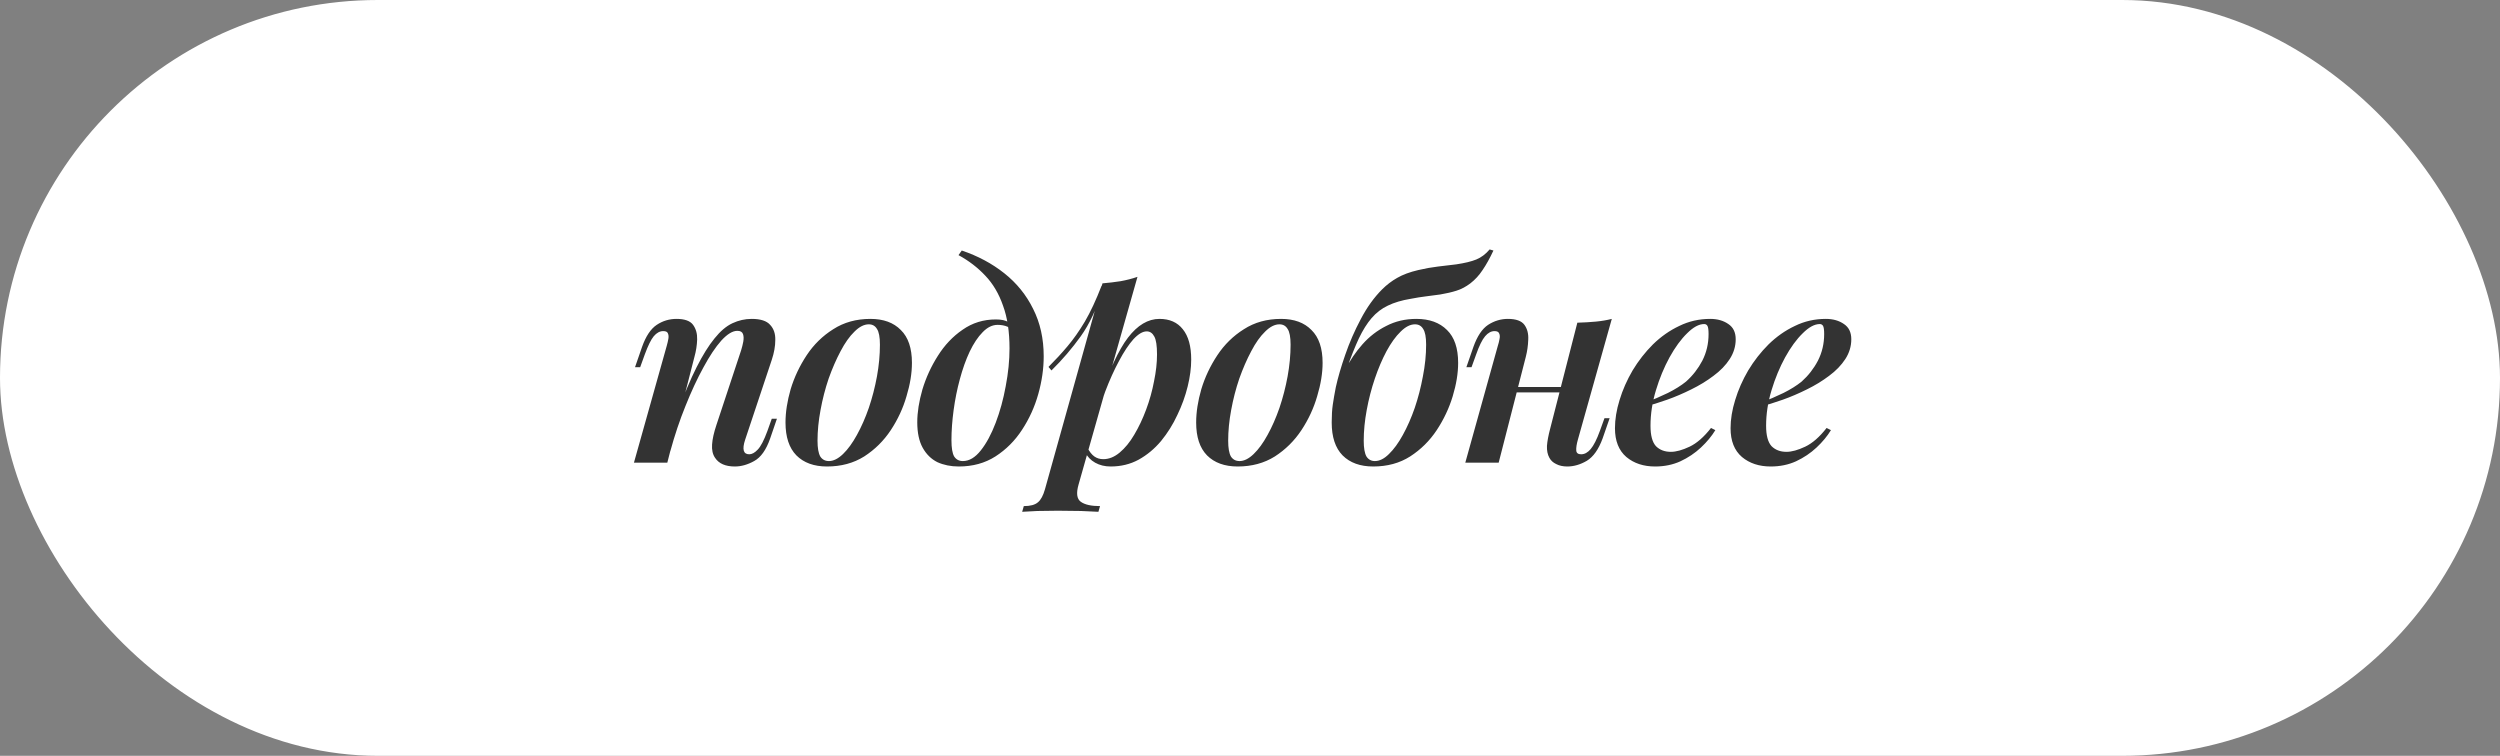 <?xml version="1.0" encoding="UTF-8"?> <svg xmlns="http://www.w3.org/2000/svg" width="129" height="39" viewBox="0 0 129 39" fill="none"><rect x="0" y="0" width="129" height="39" fill="#808080" stroke="none"/> <rect x="0.5" y="0.5" width="128" height="38" rx="19" fill="white" stroke="white"></rect> <path d="M34.433 23.875H32.711L34.405 17.841C34.442 17.71 34.47 17.589 34.489 17.477C34.507 17.365 34.498 17.272 34.461 17.197C34.433 17.122 34.353 17.085 34.223 17.085C34.045 17.085 33.882 17.174 33.733 17.351C33.593 17.519 33.439 17.832 33.271 18.289L33.033 18.947H32.767L33.131 17.897C33.327 17.346 33.579 16.968 33.887 16.763C34.195 16.558 34.535 16.455 34.909 16.455C35.329 16.455 35.613 16.558 35.763 16.763C35.912 16.968 35.982 17.22 35.973 17.519C35.963 17.818 35.917 18.116 35.833 18.415L34.433 23.875ZM34.951 21.327C35.296 20.366 35.627 19.572 35.945 18.947C36.262 18.322 36.57 17.827 36.869 17.463C37.167 17.09 37.475 16.828 37.793 16.679C38.11 16.53 38.441 16.455 38.787 16.455C39.244 16.455 39.561 16.558 39.739 16.763C39.925 16.959 40.014 17.22 40.005 17.547C40.005 17.864 39.944 18.205 39.823 18.569L38.451 22.685C38.367 22.937 38.343 23.128 38.381 23.259C38.418 23.38 38.511 23.441 38.661 23.441C38.801 23.441 38.945 23.362 39.095 23.203C39.253 23.044 39.421 22.722 39.599 22.237L39.823 21.607H40.089L39.739 22.629C39.533 23.217 39.258 23.604 38.913 23.791C38.577 23.978 38.245 24.071 37.919 24.071C37.433 24.071 37.093 23.922 36.897 23.623C36.775 23.446 36.724 23.217 36.743 22.937C36.761 22.657 36.836 22.321 36.967 21.929L38.241 18.079C38.287 17.93 38.325 17.78 38.353 17.631C38.381 17.472 38.376 17.342 38.339 17.239C38.301 17.127 38.203 17.071 38.045 17.071C37.802 17.071 37.527 17.239 37.219 17.575C36.92 17.911 36.612 18.373 36.295 18.961C35.977 19.54 35.669 20.202 35.371 20.949C35.072 21.686 34.811 22.466 34.587 23.287L34.951 21.327ZM44.831 16.735C44.588 16.735 44.34 16.861 44.089 17.113C43.837 17.356 43.599 17.692 43.374 18.121C43.151 18.541 42.945 19.012 42.758 19.535C42.581 20.058 42.441 20.599 42.339 21.159C42.236 21.71 42.184 22.237 42.184 22.741C42.184 23.114 42.231 23.385 42.325 23.553C42.427 23.712 42.577 23.791 42.773 23.791C43.006 23.791 43.248 23.67 43.501 23.427C43.752 23.184 43.99 22.858 44.215 22.447C44.448 22.027 44.653 21.56 44.831 21.047C45.008 20.524 45.148 19.983 45.251 19.423C45.353 18.863 45.404 18.317 45.404 17.785C45.404 17.393 45.353 17.122 45.251 16.973C45.157 16.814 45.017 16.735 44.831 16.735ZM40.532 21.803C40.532 21.271 40.621 20.697 40.798 20.081C40.985 19.465 41.261 18.882 41.624 18.331C41.989 17.78 42.446 17.332 42.996 16.987C43.547 16.632 44.187 16.455 44.914 16.455C45.587 16.455 46.109 16.646 46.483 17.029C46.865 17.402 47.056 17.967 47.056 18.723C47.056 19.255 46.963 19.829 46.776 20.445C46.599 21.061 46.328 21.644 45.965 22.195C45.6 22.746 45.143 23.198 44.593 23.553C44.042 23.898 43.403 24.071 42.675 24.071C42.002 24.071 41.475 23.88 41.093 23.497C40.719 23.114 40.532 22.55 40.532 21.803ZM52.091 17.981C52.091 17.113 51.979 16.376 51.755 15.769C51.541 15.153 51.237 14.64 50.845 14.229C50.453 13.809 49.991 13.454 49.459 13.165L49.627 12.927C50.458 13.207 51.191 13.599 51.825 14.103C52.46 14.607 52.955 15.218 53.309 15.937C53.673 16.656 53.855 17.472 53.855 18.387C53.855 19.022 53.762 19.67 53.575 20.333C53.389 20.996 53.109 21.612 52.735 22.181C52.371 22.741 51.914 23.198 51.363 23.553C50.822 23.898 50.192 24.071 49.473 24.071C49.063 24.071 48.694 23.996 48.367 23.847C48.05 23.688 47.798 23.441 47.611 23.105C47.425 22.769 47.331 22.33 47.331 21.789C47.331 21.276 47.42 20.711 47.597 20.095C47.784 19.479 48.05 18.9 48.395 18.359C48.741 17.808 49.165 17.36 49.669 17.015C50.173 16.66 50.747 16.483 51.391 16.483C51.671 16.483 51.886 16.53 52.035 16.623C52.185 16.707 52.325 16.819 52.455 16.959L52.357 17.127C52.264 17.006 52.143 16.917 51.993 16.861C51.844 16.796 51.671 16.763 51.475 16.763C51.205 16.763 50.948 16.889 50.705 17.141C50.463 17.384 50.239 17.72 50.033 18.149C49.837 18.569 49.669 19.04 49.529 19.563C49.389 20.076 49.282 20.608 49.207 21.159C49.133 21.71 49.095 22.228 49.095 22.713C49.095 23.114 49.142 23.394 49.235 23.553C49.338 23.712 49.487 23.791 49.683 23.791C50.01 23.791 50.318 23.609 50.607 23.245C50.897 22.881 51.153 22.405 51.377 21.817C51.601 21.229 51.774 20.599 51.895 19.927C52.026 19.246 52.091 18.597 52.091 17.981ZM59.17 17.099C58.965 17.099 58.736 17.234 58.484 17.505C58.242 17.776 57.994 18.149 57.742 18.625C57.49 19.092 57.252 19.619 57.028 20.207C56.814 20.795 56.627 21.411 56.468 22.055L56.734 20.599C57.229 19.115 57.719 18.056 58.204 17.421C58.699 16.777 59.24 16.455 59.828 16.455C60.351 16.455 60.752 16.632 61.032 16.987C61.322 17.342 61.466 17.864 61.466 18.555C61.466 18.984 61.406 19.446 61.284 19.941C61.163 20.436 60.986 20.926 60.752 21.411C60.528 21.896 60.248 22.344 59.912 22.755C59.576 23.156 59.189 23.478 58.75 23.721C58.321 23.954 57.84 24.071 57.308 24.071C57.01 24.071 56.744 24.006 56.51 23.875C56.277 23.744 56.104 23.562 55.992 23.329L56.104 23.091C56.216 23.306 56.338 23.46 56.468 23.553C56.599 23.646 56.753 23.693 56.93 23.693C57.22 23.693 57.5 23.581 57.77 23.357C58.05 23.124 58.302 22.816 58.526 22.433C58.76 22.041 58.965 21.607 59.142 21.131C59.32 20.655 59.455 20.17 59.548 19.675C59.651 19.18 59.702 18.718 59.702 18.289C59.702 17.841 59.656 17.533 59.562 17.365C59.469 17.188 59.338 17.099 59.17 17.099ZM56.888 14.621C57.215 14.593 57.528 14.556 57.826 14.509C58.134 14.453 58.424 14.378 58.694 14.285L55.656 24.995C55.526 25.443 55.563 25.742 55.768 25.891C55.974 26.04 56.305 26.115 56.762 26.115L56.678 26.409C56.464 26.4 56.165 26.386 55.782 26.367C55.4 26.358 54.998 26.353 54.578 26.353C54.233 26.353 53.883 26.358 53.528 26.367C53.174 26.386 52.912 26.4 52.744 26.409L52.828 26.115C53.164 26.115 53.407 26.05 53.556 25.919C53.706 25.798 53.827 25.574 53.92 25.247L56.888 14.621ZM54.102 18.933C54.457 18.578 54.784 18.224 55.082 17.869C55.39 17.505 55.689 17.08 55.978 16.595C56.268 16.1 56.557 15.48 56.846 14.733L56.888 14.957C56.59 15.928 56.216 16.726 55.768 17.351C55.32 17.976 54.816 18.564 54.256 19.115L54.102 18.933ZM66.02 16.735C65.777 16.735 65.53 16.861 65.278 17.113C65.026 17.356 64.788 17.692 64.564 18.121C64.34 18.541 64.134 19.012 63.948 19.535C63.77 20.058 63.63 20.599 63.528 21.159C63.425 21.71 63.374 22.237 63.374 22.741C63.374 23.114 63.42 23.385 63.514 23.553C63.616 23.712 63.766 23.791 63.962 23.791C64.195 23.791 64.438 23.67 64.69 23.427C64.942 23.184 65.18 22.858 65.404 22.447C65.637 22.027 65.842 21.56 66.02 21.047C66.197 20.524 66.337 19.983 66.44 19.423C66.542 18.863 66.594 18.317 66.594 17.785C66.594 17.393 66.542 17.122 66.44 16.973C66.346 16.814 66.206 16.735 66.02 16.735ZM61.722 21.803C61.722 21.271 61.81 20.697 61.988 20.081C62.174 19.465 62.45 18.882 62.814 18.331C63.178 17.78 63.635 17.332 64.186 16.987C64.736 16.632 65.376 16.455 66.104 16.455C66.776 16.455 67.298 16.646 67.672 17.029C68.054 17.402 68.246 17.967 68.246 18.723C68.246 19.255 68.152 19.829 67.966 20.445C67.788 21.061 67.518 21.644 67.154 22.195C66.79 22.746 66.332 23.198 65.782 23.553C65.231 23.898 64.592 24.071 63.864 24.071C63.192 24.071 62.664 23.88 62.282 23.497C61.908 23.114 61.722 22.55 61.722 21.803ZM68.716 21.789C68.716 21.434 68.735 21.131 68.772 20.879C68.81 20.618 68.861 20.319 68.927 19.983C69.038 19.479 69.202 18.919 69.416 18.303C69.631 17.678 69.897 17.066 70.215 16.469C70.532 15.862 70.9 15.349 71.32 14.929C71.554 14.696 71.811 14.5 72.091 14.341C72.38 14.173 72.744 14.038 73.183 13.935C73.546 13.851 73.887 13.79 74.204 13.753C74.531 13.716 74.844 13.678 75.142 13.641C75.581 13.576 75.927 13.492 76.178 13.389C76.43 13.286 76.659 13.114 76.865 12.871L77.061 12.927C76.874 13.328 76.687 13.664 76.501 13.935C76.323 14.206 76.113 14.434 75.871 14.621C75.637 14.798 75.399 14.924 75.156 14.999C74.923 15.074 74.643 15.139 74.317 15.195C74.064 15.232 73.817 15.265 73.575 15.293C73.341 15.321 73.08 15.363 72.79 15.419C72.333 15.494 71.941 15.61 71.615 15.769C71.297 15.918 71.017 16.133 70.775 16.413C70.541 16.684 70.322 17.034 70.117 17.463C69.921 17.883 69.71 18.41 69.487 19.045L68.716 21.789ZM73.014 16.735C72.772 16.735 72.525 16.861 72.272 17.113C72.02 17.356 71.778 17.692 71.544 18.121C71.32 18.541 71.12 19.012 70.942 19.535C70.765 20.058 70.625 20.599 70.522 21.159C70.42 21.71 70.368 22.237 70.368 22.741C70.368 23.114 70.415 23.385 70.508 23.553C70.611 23.712 70.756 23.791 70.942 23.791C71.185 23.791 71.428 23.67 71.671 23.427C71.922 23.184 72.16 22.858 72.385 22.447C72.618 22.027 72.823 21.56 73.001 21.047C73.178 20.524 73.318 19.983 73.421 19.423C73.532 18.863 73.588 18.317 73.588 17.785C73.588 17.393 73.537 17.122 73.434 16.973C73.341 16.814 73.201 16.735 73.014 16.735ZM68.716 21.803C68.716 21.402 68.772 20.963 68.885 20.487C69.006 20.011 69.183 19.54 69.416 19.073C69.659 18.597 69.953 18.163 70.299 17.771C70.653 17.37 71.064 17.052 71.531 16.819C71.997 16.576 72.515 16.455 73.085 16.455C73.757 16.455 74.284 16.646 74.666 17.029C75.049 17.402 75.24 17.967 75.24 18.723C75.24 19.255 75.147 19.829 74.96 20.445C74.774 21.061 74.499 21.644 74.135 22.195C73.77 22.746 73.313 23.198 72.763 23.553C72.221 23.898 71.587 24.071 70.859 24.071C70.186 24.071 69.659 23.88 69.276 23.497C68.903 23.114 68.716 22.55 68.716 21.803ZM77.415 19.969H81.195V20.249H77.415V19.969ZM77.331 23.875H75.609L77.289 17.841C77.326 17.729 77.354 17.617 77.373 17.505C77.401 17.384 77.396 17.286 77.359 17.211C77.331 17.127 77.251 17.085 77.121 17.085C76.943 17.085 76.78 17.174 76.631 17.351C76.481 17.528 76.327 17.841 76.169 18.289L75.931 18.947H75.665L76.029 17.897C76.225 17.346 76.477 16.968 76.785 16.763C77.102 16.558 77.443 16.455 77.807 16.455C78.227 16.455 78.511 16.558 78.661 16.763C78.81 16.968 78.875 17.225 78.857 17.533C78.847 17.832 78.805 18.126 78.731 18.415L77.331 23.875ZM81.419 22.685C81.353 22.918 81.325 23.105 81.335 23.245C81.344 23.376 81.428 23.441 81.587 23.441C81.764 23.441 81.927 23.352 82.077 23.175C82.235 22.988 82.394 22.676 82.553 22.237L82.791 21.579H83.057L82.693 22.629C82.487 23.189 82.217 23.572 81.881 23.777C81.545 23.973 81.209 24.071 80.873 24.071C80.649 24.071 80.457 24.029 80.299 23.945C80.14 23.87 80.023 23.763 79.949 23.623C79.855 23.455 79.813 23.25 79.823 23.007C79.841 22.764 79.897 22.466 79.991 22.111L81.391 16.651C81.727 16.642 82.044 16.623 82.343 16.595C82.641 16.567 82.917 16.52 83.169 16.455L81.419 22.685ZM84.858 20.795C85.296 20.627 85.698 20.454 86.062 20.277C86.435 20.09 86.748 19.894 87 19.689C87.345 19.381 87.625 19.022 87.84 18.611C88.055 18.191 88.162 17.734 88.162 17.239C88.162 17.024 88.143 16.884 88.106 16.819C88.069 16.754 88.013 16.721 87.938 16.721C87.667 16.721 87.373 16.88 87.056 17.197C86.739 17.505 86.435 17.92 86.146 18.443C85.866 18.956 85.632 19.521 85.446 20.137C85.259 20.753 85.166 21.364 85.166 21.971C85.166 22.466 85.259 22.816 85.446 23.021C85.642 23.217 85.898 23.315 86.216 23.315C86.487 23.315 86.808 23.226 87.182 23.049C87.555 22.872 87.924 22.55 88.288 22.083L88.512 22.195C88.325 22.503 88.078 22.802 87.77 23.091C87.462 23.38 87.107 23.618 86.706 23.805C86.314 23.982 85.88 24.071 85.404 24.071C84.806 24.071 84.312 23.908 83.92 23.581C83.528 23.245 83.332 22.75 83.332 22.097C83.332 21.64 83.411 21.154 83.57 20.641C83.728 20.118 83.953 19.61 84.242 19.115C84.54 18.62 84.891 18.172 85.292 17.771C85.703 17.37 86.155 17.052 86.65 16.819C87.144 16.576 87.677 16.455 88.246 16.455C88.619 16.455 88.932 16.544 89.184 16.721C89.436 16.889 89.562 17.15 89.562 17.505C89.562 17.869 89.459 18.21 89.254 18.527C89.049 18.844 88.769 19.134 88.414 19.395C88.069 19.656 87.686 19.89 87.266 20.095C86.855 20.3 86.44 20.478 86.02 20.627C85.6 20.776 85.208 20.898 84.844 20.991L84.858 20.795ZM90.823 20.795C91.261 20.627 91.663 20.454 92.027 20.277C92.4 20.09 92.713 19.894 92.965 19.689C93.31 19.381 93.59 19.022 93.805 18.611C94.019 18.191 94.127 17.734 94.127 17.239C94.127 17.024 94.108 16.884 94.071 16.819C94.033 16.754 93.977 16.721 93.903 16.721C93.632 16.721 93.338 16.88 93.021 17.197C92.703 17.505 92.4 17.92 92.111 18.443C91.831 18.956 91.597 19.521 91.411 20.137C91.224 20.753 91.131 21.364 91.131 21.971C91.131 22.466 91.224 22.816 91.411 23.021C91.607 23.217 91.863 23.315 92.181 23.315C92.451 23.315 92.773 23.226 93.147 23.049C93.52 22.872 93.889 22.55 94.253 22.083L94.477 22.195C94.29 22.503 94.043 22.802 93.735 23.091C93.427 23.38 93.072 23.618 92.671 23.805C92.279 23.982 91.845 24.071 91.369 24.071C90.771 24.071 90.277 23.908 89.885 23.581C89.493 23.245 89.297 22.75 89.297 22.097C89.297 21.64 89.376 21.154 89.535 20.641C89.693 20.118 89.917 19.61 90.207 19.115C90.505 18.62 90.855 18.172 91.257 17.771C91.667 17.37 92.12 17.052 92.615 16.819C93.109 16.576 93.641 16.455 94.211 16.455C94.584 16.455 94.897 16.544 95.149 16.721C95.401 16.889 95.527 17.15 95.527 17.505C95.527 17.869 95.424 18.21 95.219 18.527C95.013 18.844 94.733 19.134 94.379 19.395C94.033 19.656 93.651 19.89 93.231 20.095C92.82 20.3 92.405 20.478 91.985 20.627C91.565 20.776 91.173 20.898 90.809 20.991L90.823 20.795Z" fill="#333333"></path> </svg> 